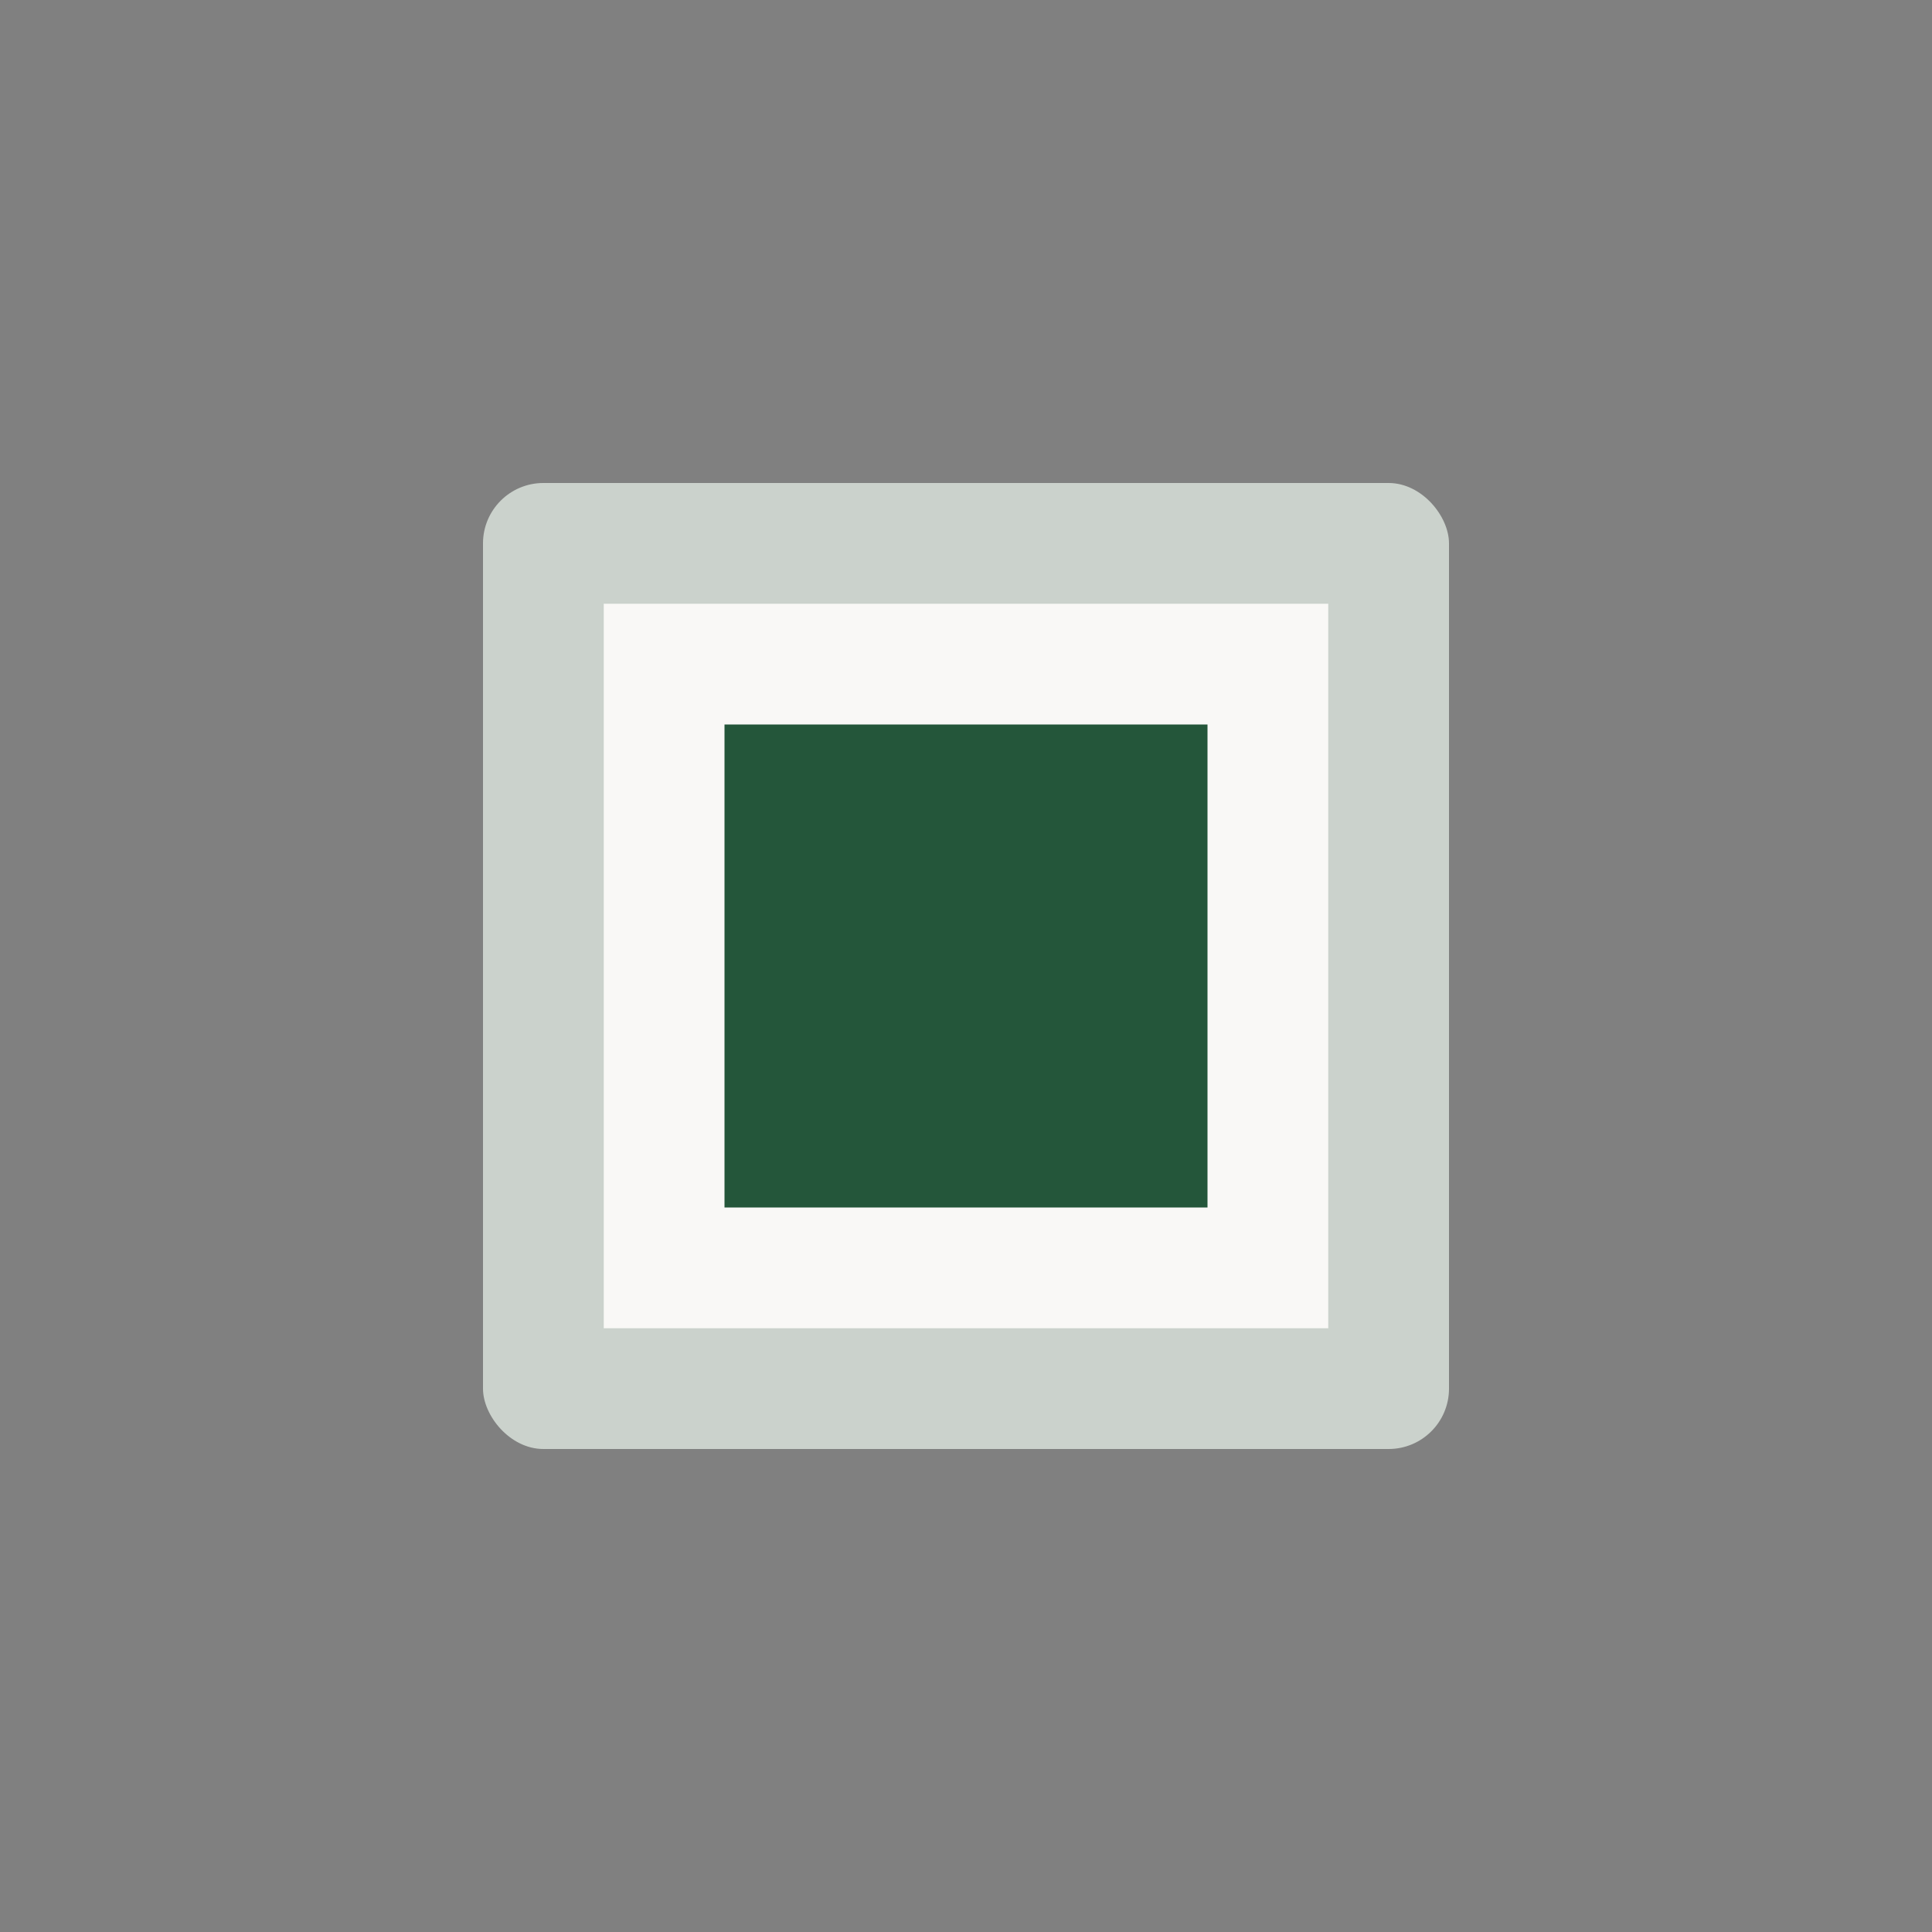 <?xml version="1.0" encoding="UTF-8"?>
<svg xmlns="http://www.w3.org/2000/svg" width="32" height="32" viewBox="0 0 32 32"><rect x="0" y="0" width="32" height="32" fill="#808080" stroke="none"/><rect x="8" y="8" width="16" height="16" fill="#CBD2CC" rx="1"/><rect x="10" y="10" width="12" height="12" fill="#F9F8F6"/><rect x="12" y="12" width="8" height="8" fill="#24563A"/></svg>